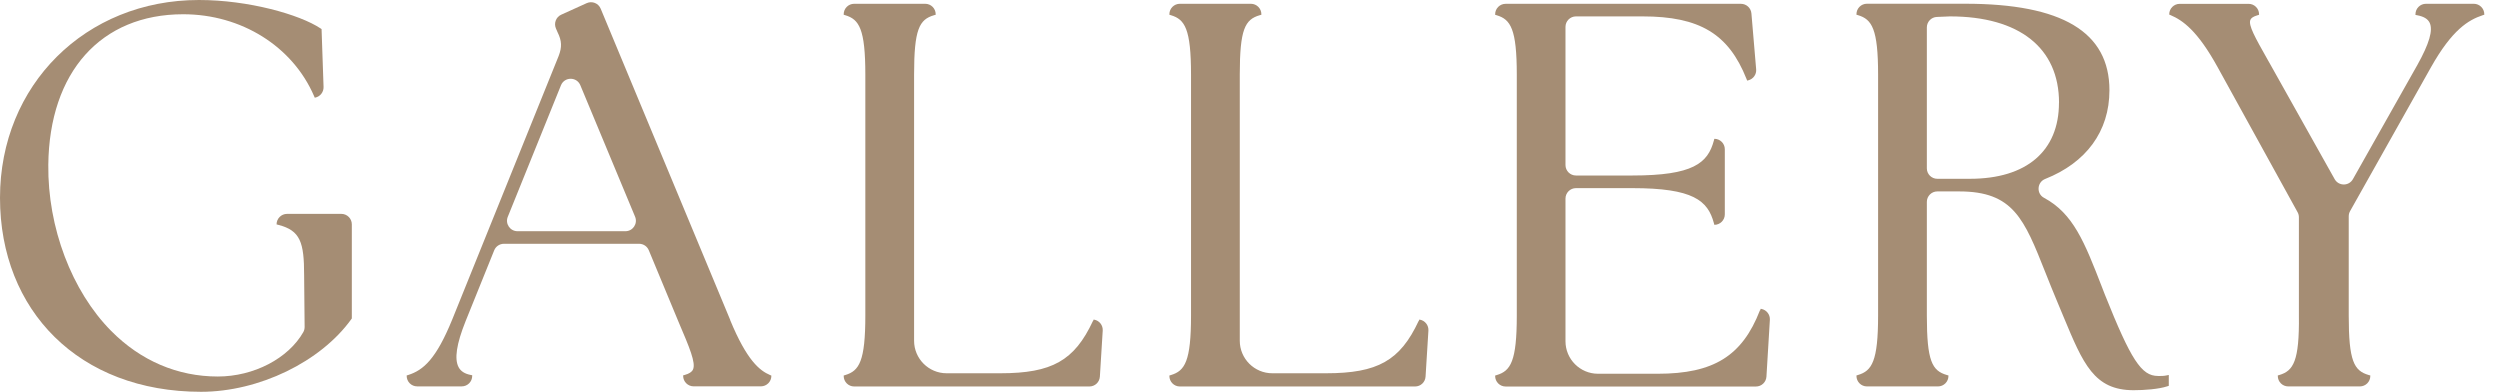 <svg width="134" height="21" viewBox="0 0 134 21" fill="none" xmlns="http://www.w3.org/2000/svg">
<g clip-path="url(#clip0_1224_2842)">
<path d="M14.824 12.028L14.916 12.052C16.101 12.354 16.301 12.99 16.301 14.745L16.328 17.522C16.328 17.618 16.306 17.715 16.26 17.797C15.46 19.209 13.606 20.181 11.675 20.181C9.516 20.181 7.539 19.335 5.956 17.735C3.843 15.6 2.552 12.19 2.589 8.837C2.642 3.858 5.412 0.764 9.821 0.764C12.934 0.764 15.685 2.485 16.833 5.148L16.872 5.238L16.891 5.233C17.159 5.18 17.35 4.938 17.343 4.665L17.236 1.559L17.186 1.525C16.062 0.776 13.313 0 10.662 0C4.583 0 0 4.559 0 10.601C0 16.644 4.23 21 10.776 21C13.877 21 17.191 19.395 18.837 17.099L18.858 17.067V12.025C18.858 11.716 18.607 11.464 18.298 11.464H15.385C15.076 11.464 14.824 11.716 14.824 12.025V12.028Z" fill="#A58D74"/>
<path d="M39.143 17.157L32.196 0.464C32.075 0.172 31.735 0.039 31.447 0.169L30.081 0.788C29.803 0.914 29.678 1.24 29.796 1.521L29.89 1.738C30.113 2.185 30.127 2.526 29.944 3L24.239 17.128C23.374 19.248 22.697 19.837 21.883 20.099L21.798 20.125V20.149C21.798 20.459 22.049 20.71 22.359 20.71H24.749C25.059 20.71 25.31 20.459 25.31 20.149V20.113L25.213 20.094C24.904 20.031 24.698 19.898 24.582 19.683C24.346 19.243 24.466 18.438 24.955 17.217L26.489 13.418C26.574 13.205 26.782 13.067 27.009 13.067H34.258C34.485 13.067 34.688 13.203 34.775 13.413L36.368 17.249C36.956 18.627 37.311 19.458 37.142 19.811C37.081 19.937 36.946 20.026 36.704 20.096L36.617 20.12V20.147C36.617 20.456 36.869 20.708 37.178 20.708H40.784C41.094 20.708 41.345 20.456 41.345 20.147V20.132L41.273 20.101C40.721 19.864 40.035 19.33 39.136 17.154L39.143 17.157ZM33.521 12.393H27.737C27.338 12.393 27.067 11.989 27.217 11.622L30.067 4.573C30.255 4.109 30.913 4.104 31.106 4.569L34.041 11.617C34.195 11.987 33.922 12.393 33.523 12.393H33.521Z" fill="#A58D74"/>
<path d="M58.579 17.21C57.59 19.327 56.386 20.007 53.621 20.007H50.738C49.776 20.007 48.995 19.226 48.995 18.264V4C48.995 1.562 49.275 1.044 50.066 0.815L50.153 0.79V0.764C50.153 0.455 49.901 0.203 49.592 0.203H45.782C45.473 0.203 45.222 0.455 45.222 0.764V0.79L45.309 0.817C46.051 1.039 46.382 1.552 46.382 4.003V16.915C46.382 19.366 46.051 19.878 45.309 20.101L45.222 20.128V20.154C45.222 20.463 45.473 20.715 45.782 20.715H58.393C58.69 20.715 58.934 20.485 58.953 20.188L59.106 17.72C59.123 17.437 58.927 17.183 58.646 17.133L58.622 17.128L58.584 17.212L58.579 17.21Z" fill="#A58D74"/>
<path d="M76.036 17.21C75.047 19.327 73.843 20.007 71.078 20.007H68.195C67.233 20.007 66.452 19.226 66.452 18.264V4C66.452 1.562 66.732 1.044 67.523 0.815L67.61 0.79V0.764C67.61 0.455 67.358 0.203 67.049 0.203H63.239C62.93 0.203 62.679 0.455 62.679 0.764V0.79L62.766 0.817C63.508 1.039 63.839 1.552 63.839 4.003V16.915C63.839 19.366 63.508 19.878 62.766 20.101L62.679 20.128V20.154C62.679 20.463 62.93 20.715 63.239 20.715H75.85C76.147 20.715 76.391 20.485 76.41 20.188L76.563 17.72C76.58 17.437 76.384 17.183 76.103 17.133L76.079 17.128L76.041 17.212L76.036 17.21Z" fill="#A58D74"/>
<path d="M94.331 16.637C93.383 19.08 91.848 20.033 88.856 20.033H85.653C84.691 20.033 83.91 19.252 83.91 18.29V10.645C83.91 10.335 84.162 10.084 84.471 10.084H87.495C90.748 10.084 91.541 10.744 91.865 11.962L91.889 12.051C92.199 12.051 92.45 11.8 92.45 11.491V8C92.45 7.691 92.199 7.44 91.889 7.44L91.865 7.529C91.541 8.747 90.748 9.407 87.495 9.407H84.471C84.162 9.407 83.91 9.156 83.91 8.846V1.44C83.91 1.131 84.162 0.879 84.471 0.879H88.046C91.094 0.879 92.653 1.815 93.608 4.22L93.649 4.321L93.719 4.302C93.98 4.232 94.154 3.983 94.13 3.715L93.876 0.72C93.852 0.43 93.608 0.205 93.318 0.205H80.7C80.391 0.205 80.14 0.456 80.14 0.766V0.792L80.227 0.819C80.969 1.041 81.3 1.554 81.3 4.005V16.917C81.3 19.368 80.969 19.881 80.227 20.103L80.14 20.13V20.156C80.14 20.465 80.391 20.717 80.7 20.717H94.12C94.418 20.717 94.662 20.485 94.681 20.19L94.865 17.142C94.882 16.859 94.683 16.608 94.406 16.557L94.374 16.552L94.338 16.646L94.331 16.637Z" fill="#A58D74"/>
<path d="M115.664 20.151C114.78 20.151 114.224 19.296 112.824 15.798L112.667 15.392C111.732 12.984 111.132 11.445 109.556 10.601C109.143 10.381 109.182 9.767 109.619 9.593C111.814 8.725 113.066 7.045 113.066 4.839C113.066 1.718 110.535 0.2 105.331 0.2H100.067C99.757 0.2 99.506 0.452 99.506 0.761V0.788L99.593 0.814C100.335 1.037 100.666 1.549 100.666 4V16.912C100.666 19.363 100.335 19.876 99.593 20.098L99.506 20.125V20.151C99.506 20.461 99.757 20.712 100.067 20.712H103.876C104.185 20.712 104.437 20.461 104.437 20.151V20.125L104.35 20.1C103.559 19.871 103.279 19.356 103.279 16.915V10.821C103.279 10.512 103.53 10.26 103.84 10.26H105.01C107.91 10.26 108.49 11.72 109.643 14.63C109.841 15.128 110.045 15.643 110.284 16.209C110.395 16.47 110.499 16.721 110.598 16.961C111.659 19.511 112.244 20.915 114.362 20.915C114.932 20.915 115.703 20.859 116.165 20.707L116.247 20.68V20.098L116.102 20.127C115.969 20.154 115.834 20.154 115.662 20.154L115.664 20.151ZM110.361 5.506C110.361 8.097 108.621 9.583 105.59 9.583H103.84C103.53 9.583 103.279 9.332 103.279 9.023V1.469C103.279 1.169 103.516 0.92 103.816 0.908L104.519 0.879C108.232 0.879 110.364 2.567 110.364 5.506H110.361Z" fill="#A58D74"/>
<path d="M130.03 0.203C129.72 0.203 129.469 0.455 129.469 0.764V0.8L129.568 0.819C129.916 0.885 130.131 1.015 130.23 1.221C130.419 1.62 130.209 2.337 129.573 3.478L126.116 9.603C125.901 9.985 125.353 9.983 125.138 9.603L121.705 3.481L121.538 3.186C120.871 2.004 120.504 1.354 120.62 1.066C120.661 0.962 120.779 0.885 120.999 0.819L121.086 0.793V0.766C121.086 0.457 120.835 0.206 120.526 0.206H116.832C116.523 0.206 116.271 0.457 116.271 0.766V0.781L116.344 0.812C116.985 1.085 117.782 1.632 118.863 3.597L123.151 11.375C123.197 11.457 123.221 11.552 123.221 11.646V16.915C123.25 19.361 122.923 19.876 122.177 20.099L122.09 20.125V20.152C122.09 20.461 122.341 20.712 122.65 20.712H126.489C126.798 20.712 127.049 20.461 127.049 20.152V20.125L126.962 20.101C126.172 19.871 125.892 19.356 125.892 16.915V11.593C125.892 11.496 125.916 11.402 125.964 11.317L130.305 3.597C131.439 1.586 132.307 1.071 133.075 0.815L133.158 0.788V0.764C133.158 0.455 132.906 0.203 132.597 0.203H130.032H130.03Z" fill="#A58D74"/>
</g>
<defs>
<clipPath id="clip0_1224_2842">
<rect width="133.155" height="21" fill="white"/>
</clipPath>
</defs>
</svg>
